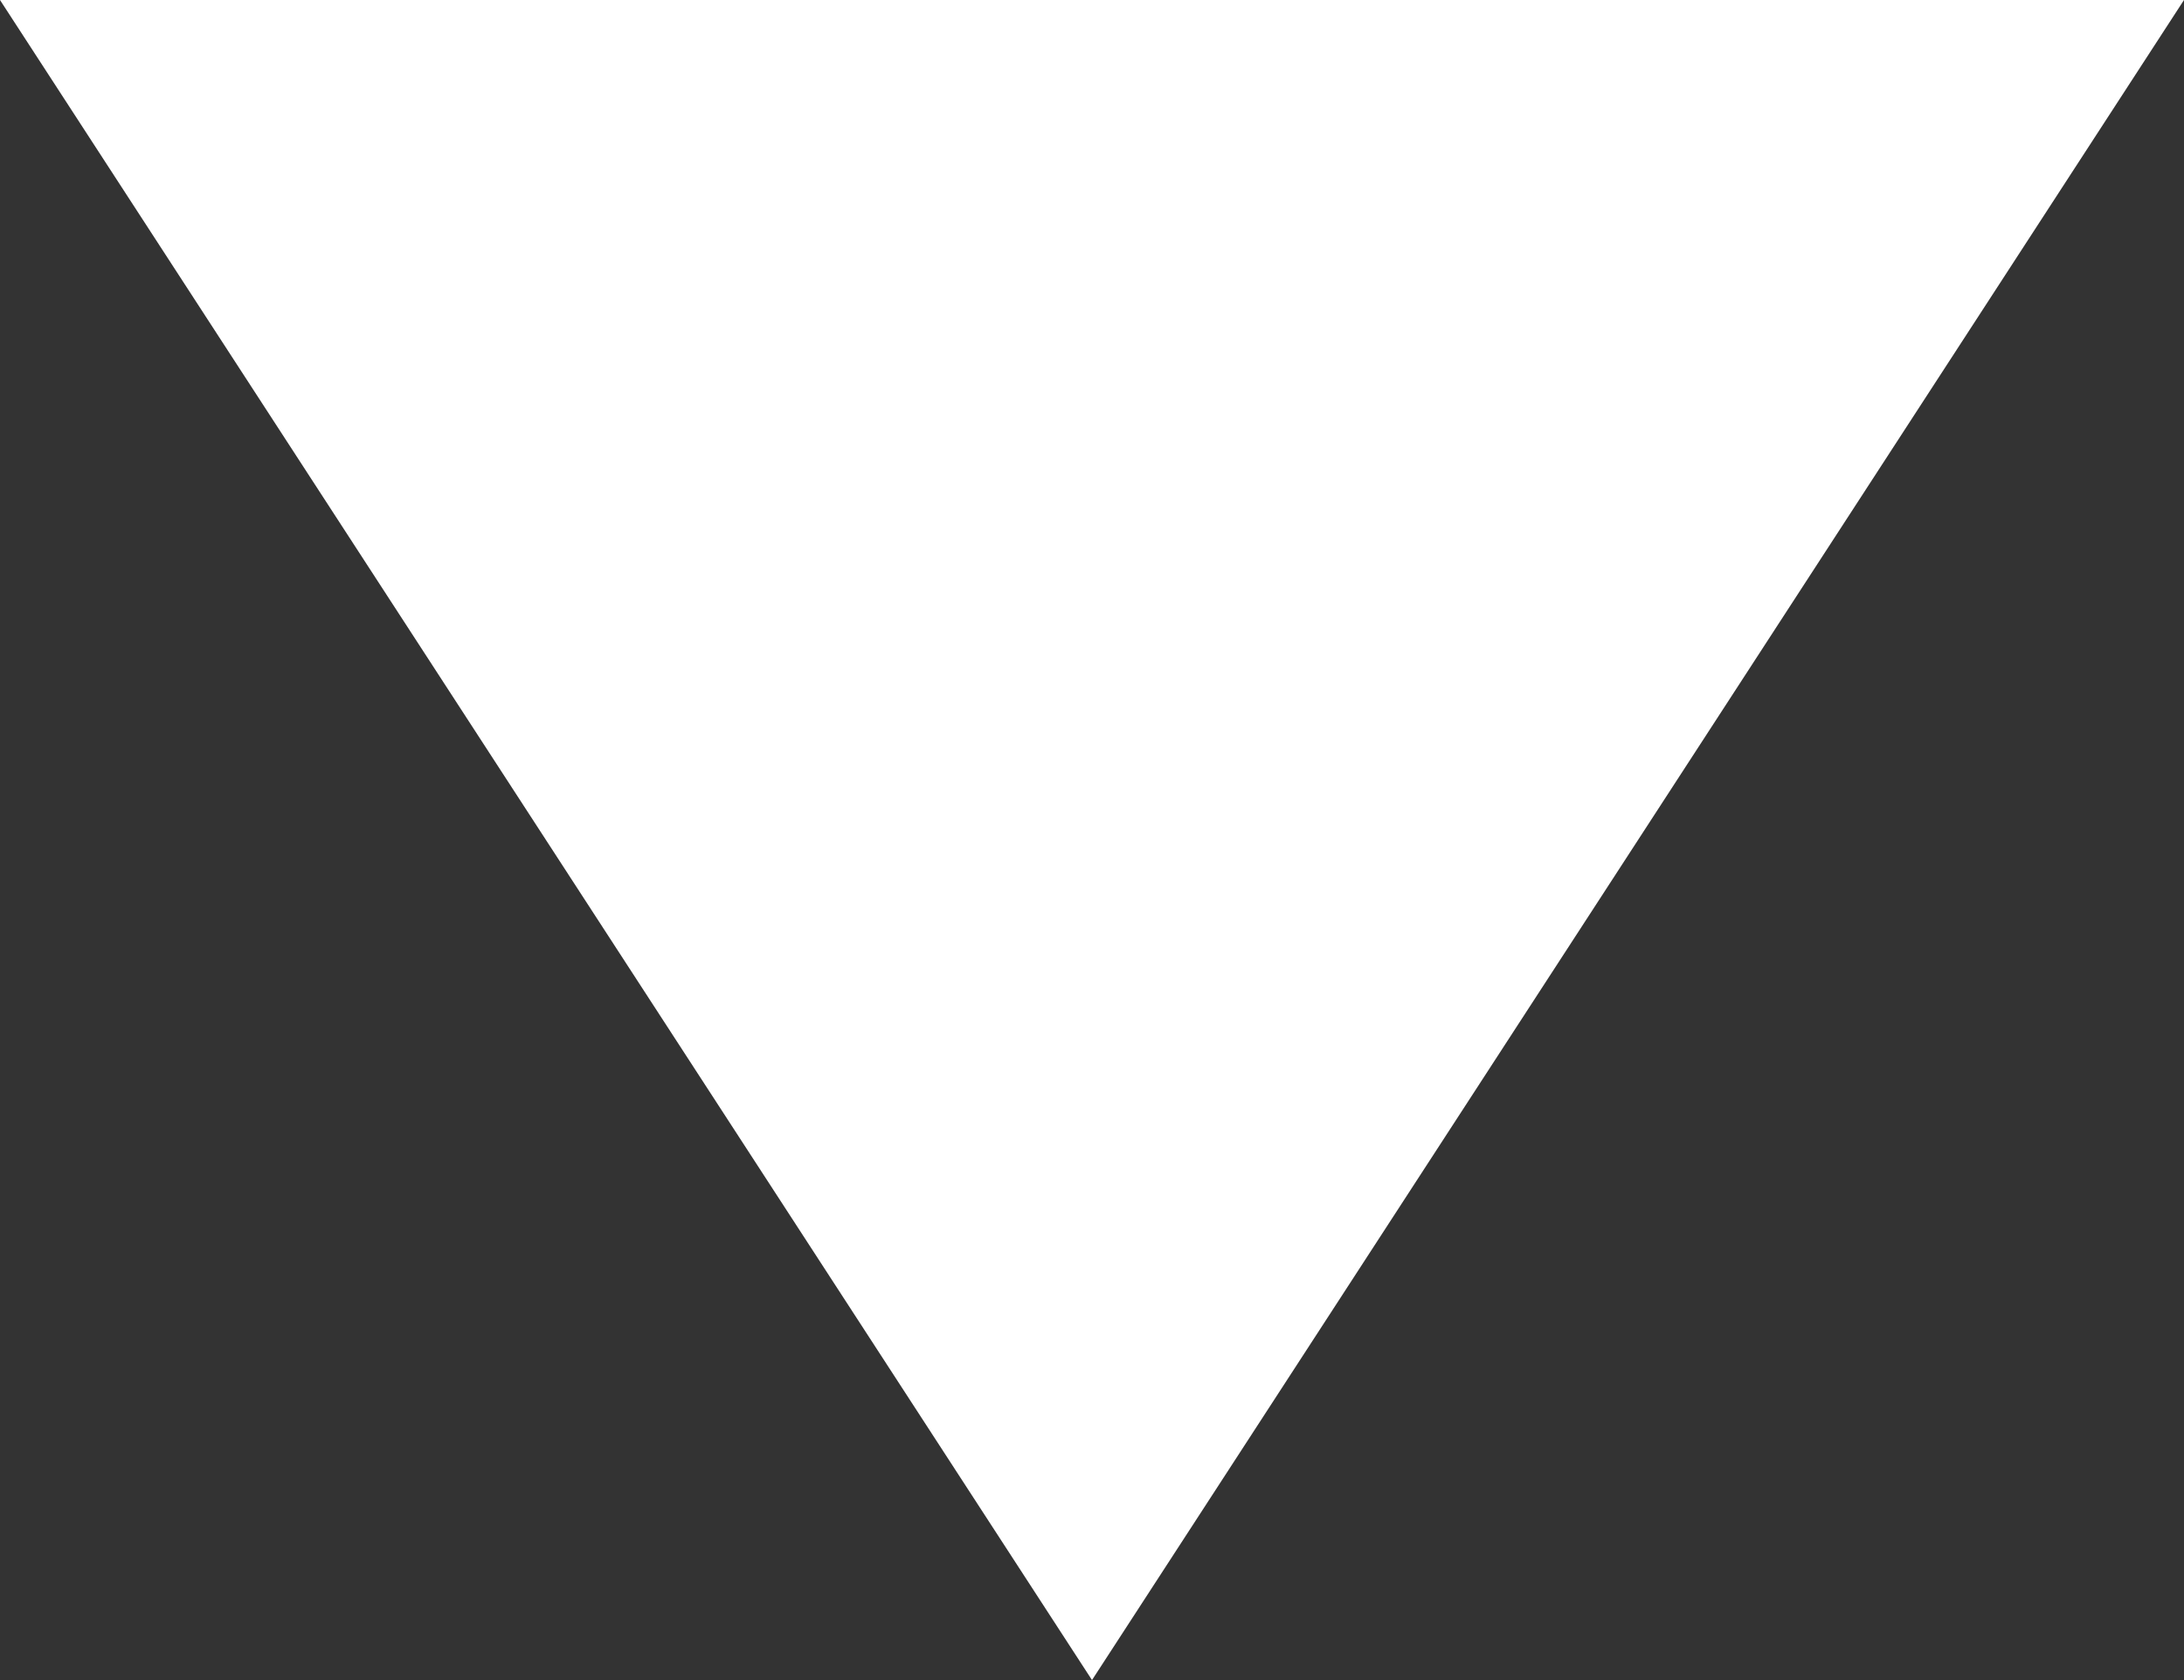 <svg xmlns="http://www.w3.org/2000/svg" width="13" height="10" viewBox="0 0 13 10">
    <rect x="0" y="0" width="13" height="10" fill="#333333" stroke="none"/>
    <path id="prefix__Polygon_24" d="M6.5 0L13 10H0z" data-name="Polygon 24" transform="rotate(180 6.5 5)" style="fill:#fff"/>
</svg>
